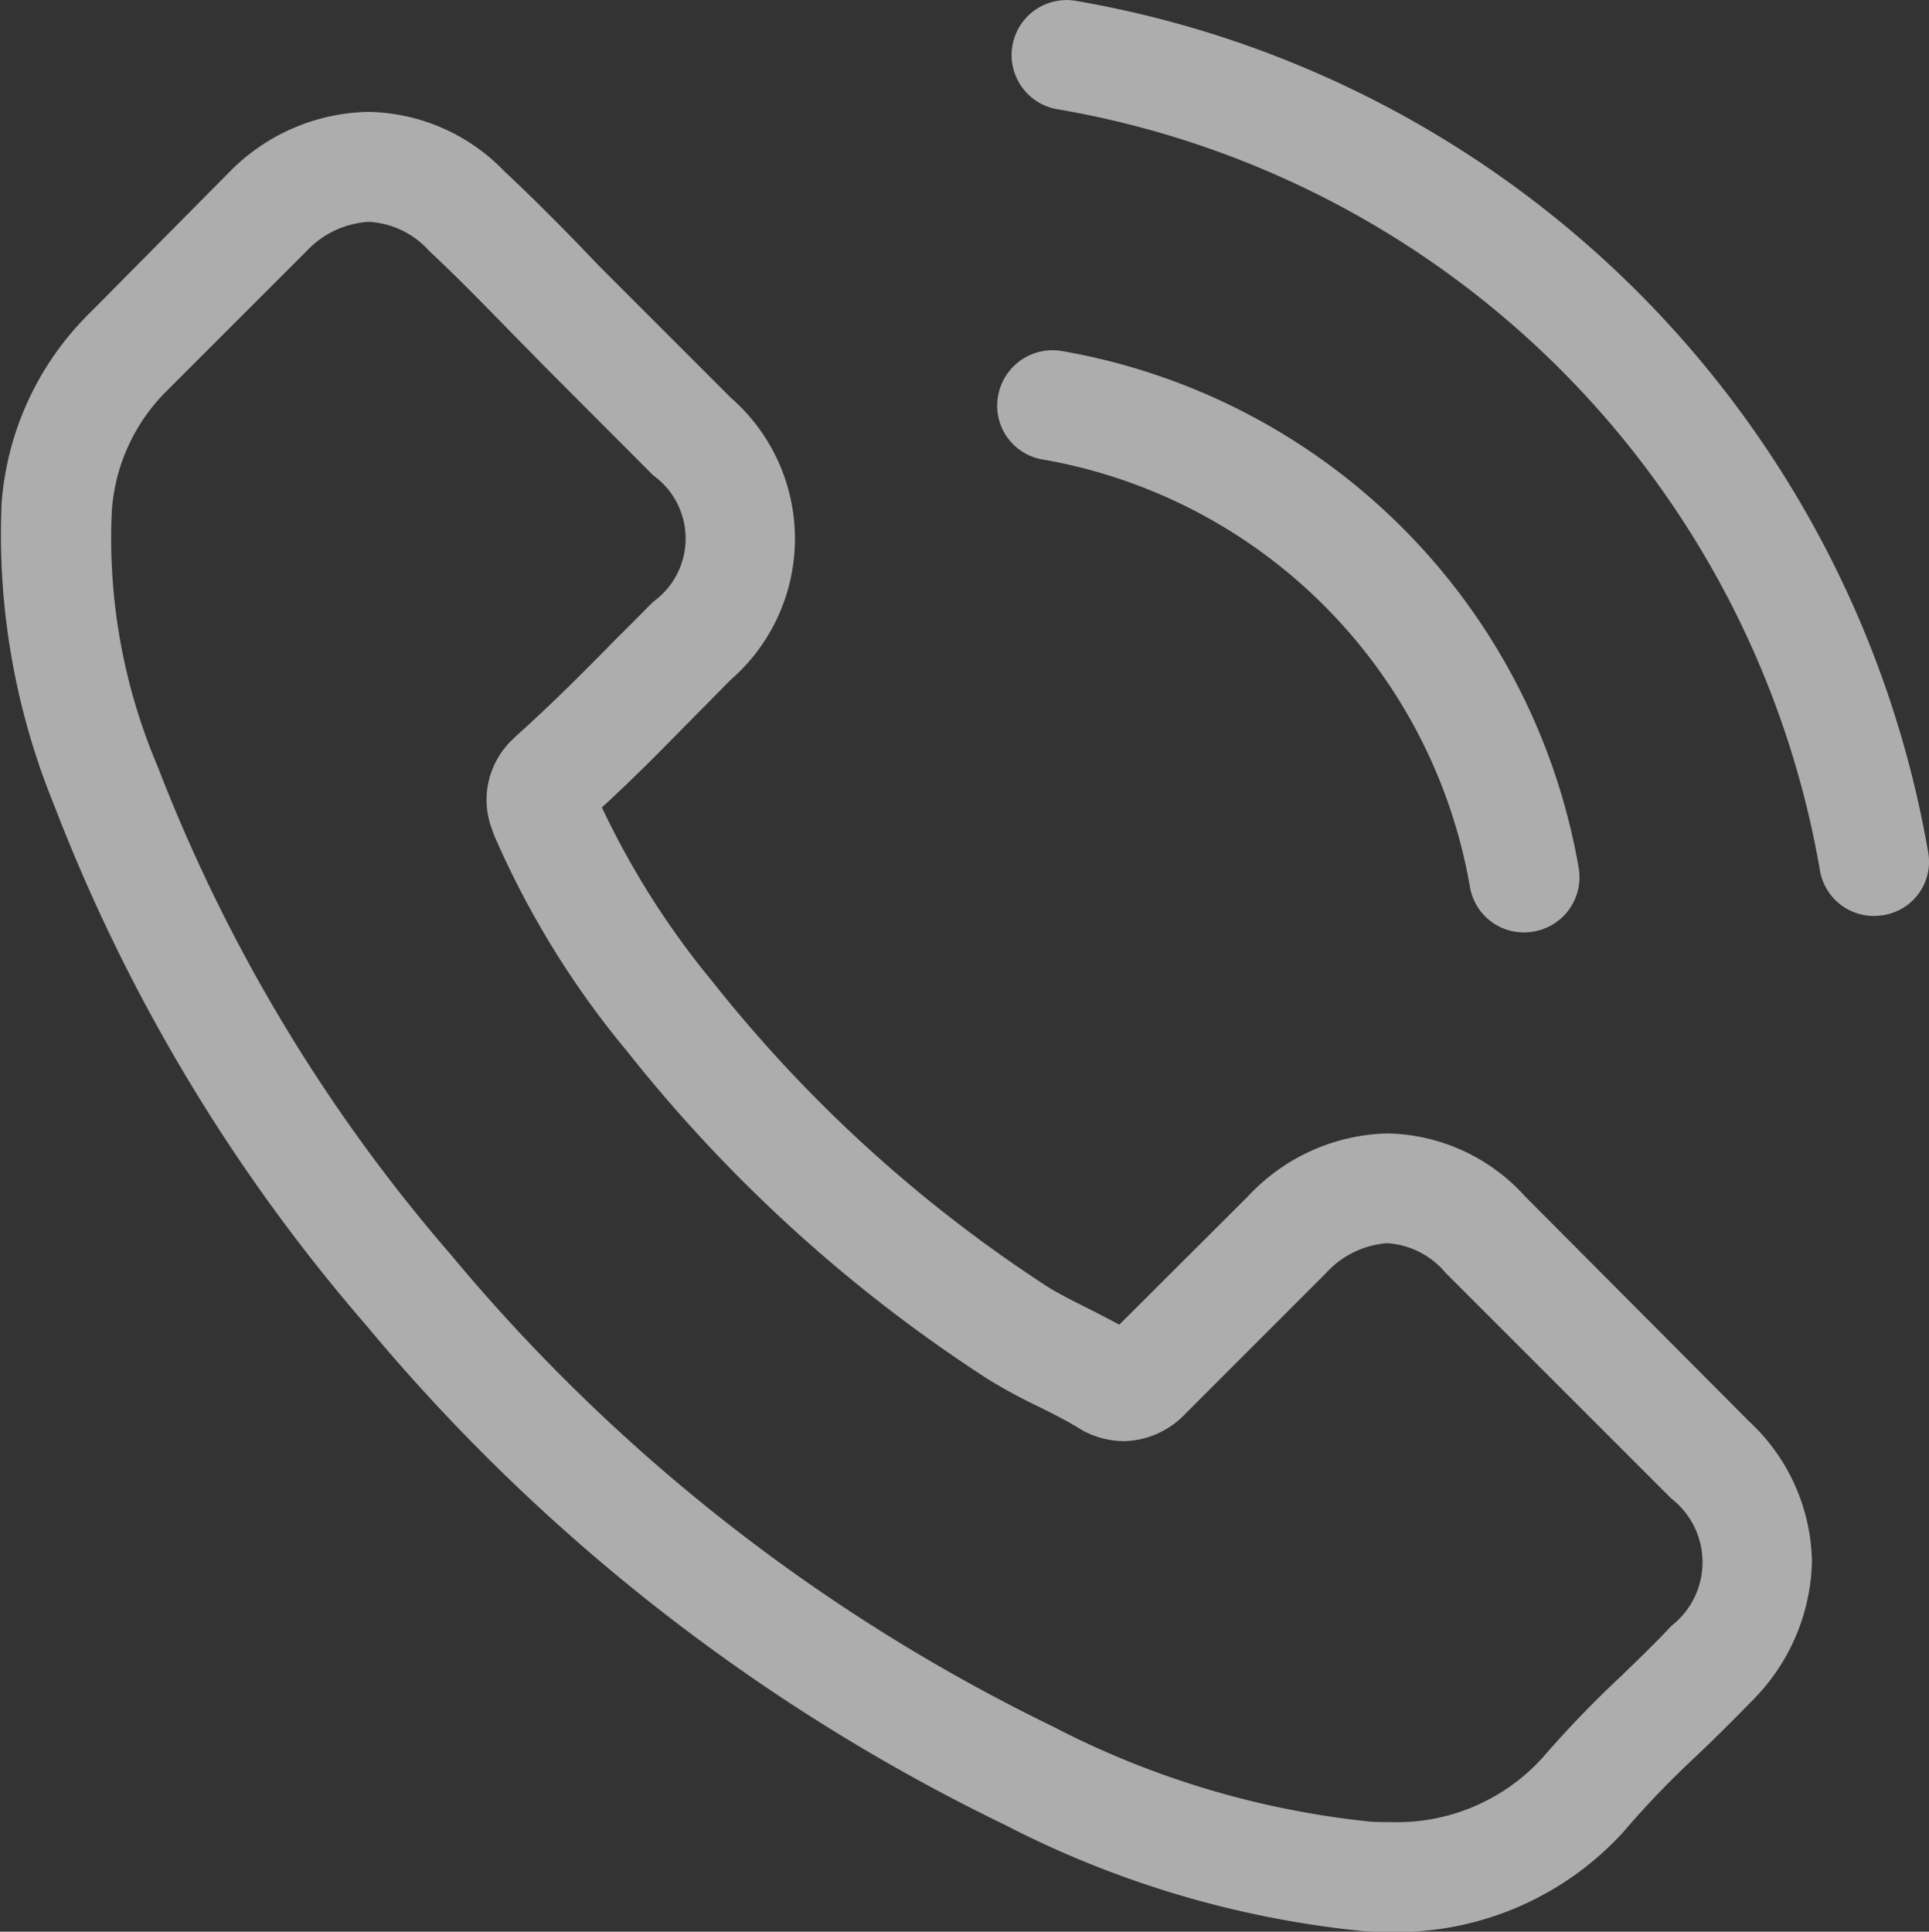 <svg xmlns="http://www.w3.org/2000/svg" width="34.45" height="34.5" viewBox="0 0 34.45 34.5"><rect x="0" y="0" width="34.45" height="34.5" fill="#333333" stroke="none"/><defs><style>.a{opacity:0.6;}.b{fill:#fff;}</style></defs><g class="a" transform="translate(-0.344 0)"><g transform="translate(0.344 0)"><path class="b" d="M27.585,46.782a3.393,3.393,0,0,0-2.461-1.129,3.509,3.509,0,0,0-2.49,1.121l-2.3,2.294c-.189-.1-.379-.2-.561-.291-.262-.131-.51-.255-.721-.386a25.008,25.008,0,0,1-5.993-5.461,14.754,14.754,0,0,1-1.966-3.1c.6-.546,1.15-1.114,1.689-1.66.2-.2.408-.415.612-.619a3.341,3.341,0,0,0,0-5.039l-1.988-1.988c-.226-.226-.459-.459-.677-.692-.437-.451-.9-.917-1.369-1.354a3.447,3.447,0,0,0-2.439-1.07,3.567,3.567,0,0,0-2.476,1.07l-.015.015-2.476,2.5a5.327,5.327,0,0,0-1.58,3.386,12.765,12.765,0,0,0,.932,5.4,31.352,31.352,0,0,0,5.57,9.291A34.266,34.266,0,0,0,18.287,58,17.778,17.778,0,0,0,24.695,59.9c.153.007.313.015.459.015a5.487,5.487,0,0,0,4.2-1.806c.007-.015.022-.022.029-.036a16.553,16.553,0,0,1,1.274-1.318c.313-.3.633-.612.947-.939a3.632,3.632,0,0,0,1.1-2.519,3.5,3.5,0,0,0-1.121-2.5Zm2.607,7.667c-.007,0-.007.007,0,0-.284.306-.575.583-.888.888A19.145,19.145,0,0,0,27.9,56.794a3.51,3.51,0,0,1-2.738,1.158c-.109,0-.226,0-.335-.007a15.793,15.793,0,0,1-5.68-1.7A32.345,32.345,0,0,1,8.4,47.823a29.561,29.561,0,0,1-5.243-8.73,10.4,10.4,0,0,1-.816-4.558,3.343,3.343,0,0,1,1-2.163l2.483-2.483a1.655,1.655,0,0,1,1.107-.517A1.558,1.558,0,0,1,8,29.882l.022.022c.444.415.866.845,1.311,1.3.226.233.459.466.692.706L12.01,33.9a1.39,1.39,0,0,1,0,2.257c-.211.211-.415.422-.626.626-.612.626-1.194,1.209-1.828,1.777-.015.015-.029.022-.036.036a1.485,1.485,0,0,0-.379,1.653l.022.066a15.959,15.959,0,0,0,2.352,3.837l.007.007a26.726,26.726,0,0,0,6.466,5.883,9.942,9.942,0,0,0,.9.488c.262.131.51.255.721.386.029.015.058.036.087.051a1.578,1.578,0,0,0,.721.182,1.557,1.557,0,0,0,1.107-.5l2.49-2.49a1.647,1.647,0,0,1,1.1-.546,1.483,1.483,0,0,1,1.049.532l.015.015,4.012,4.012A1.44,1.44,0,0,1,30.192,54.449Z" transform="translate(-0.344 -25.41)"/><path class="b" d="M245.753,87.875a9.371,9.371,0,0,1,7.631,7.631.977.977,0,0,0,.968.816,1.3,1.3,0,0,0,.167-.015.984.984,0,0,0,.808-1.136,11.331,11.331,0,0,0-9.233-9.233.988.988,0,0,0-1.136.8A.972.972,0,0,0,245.753,87.875Z" transform="translate(-227.133 -79.669)"/><path class="b" d="M265.121,15.219a18.658,18.658,0,0,0-15.2-15.2.982.982,0,1,0-.32,1.937,16.666,16.666,0,0,1,13.587,13.587.977.977,0,0,0,.968.816,1.3,1.3,0,0,0,.167-.015A.965.965,0,0,0,265.121,15.219Z" transform="translate(-230.686 0)"/></g></g></svg>